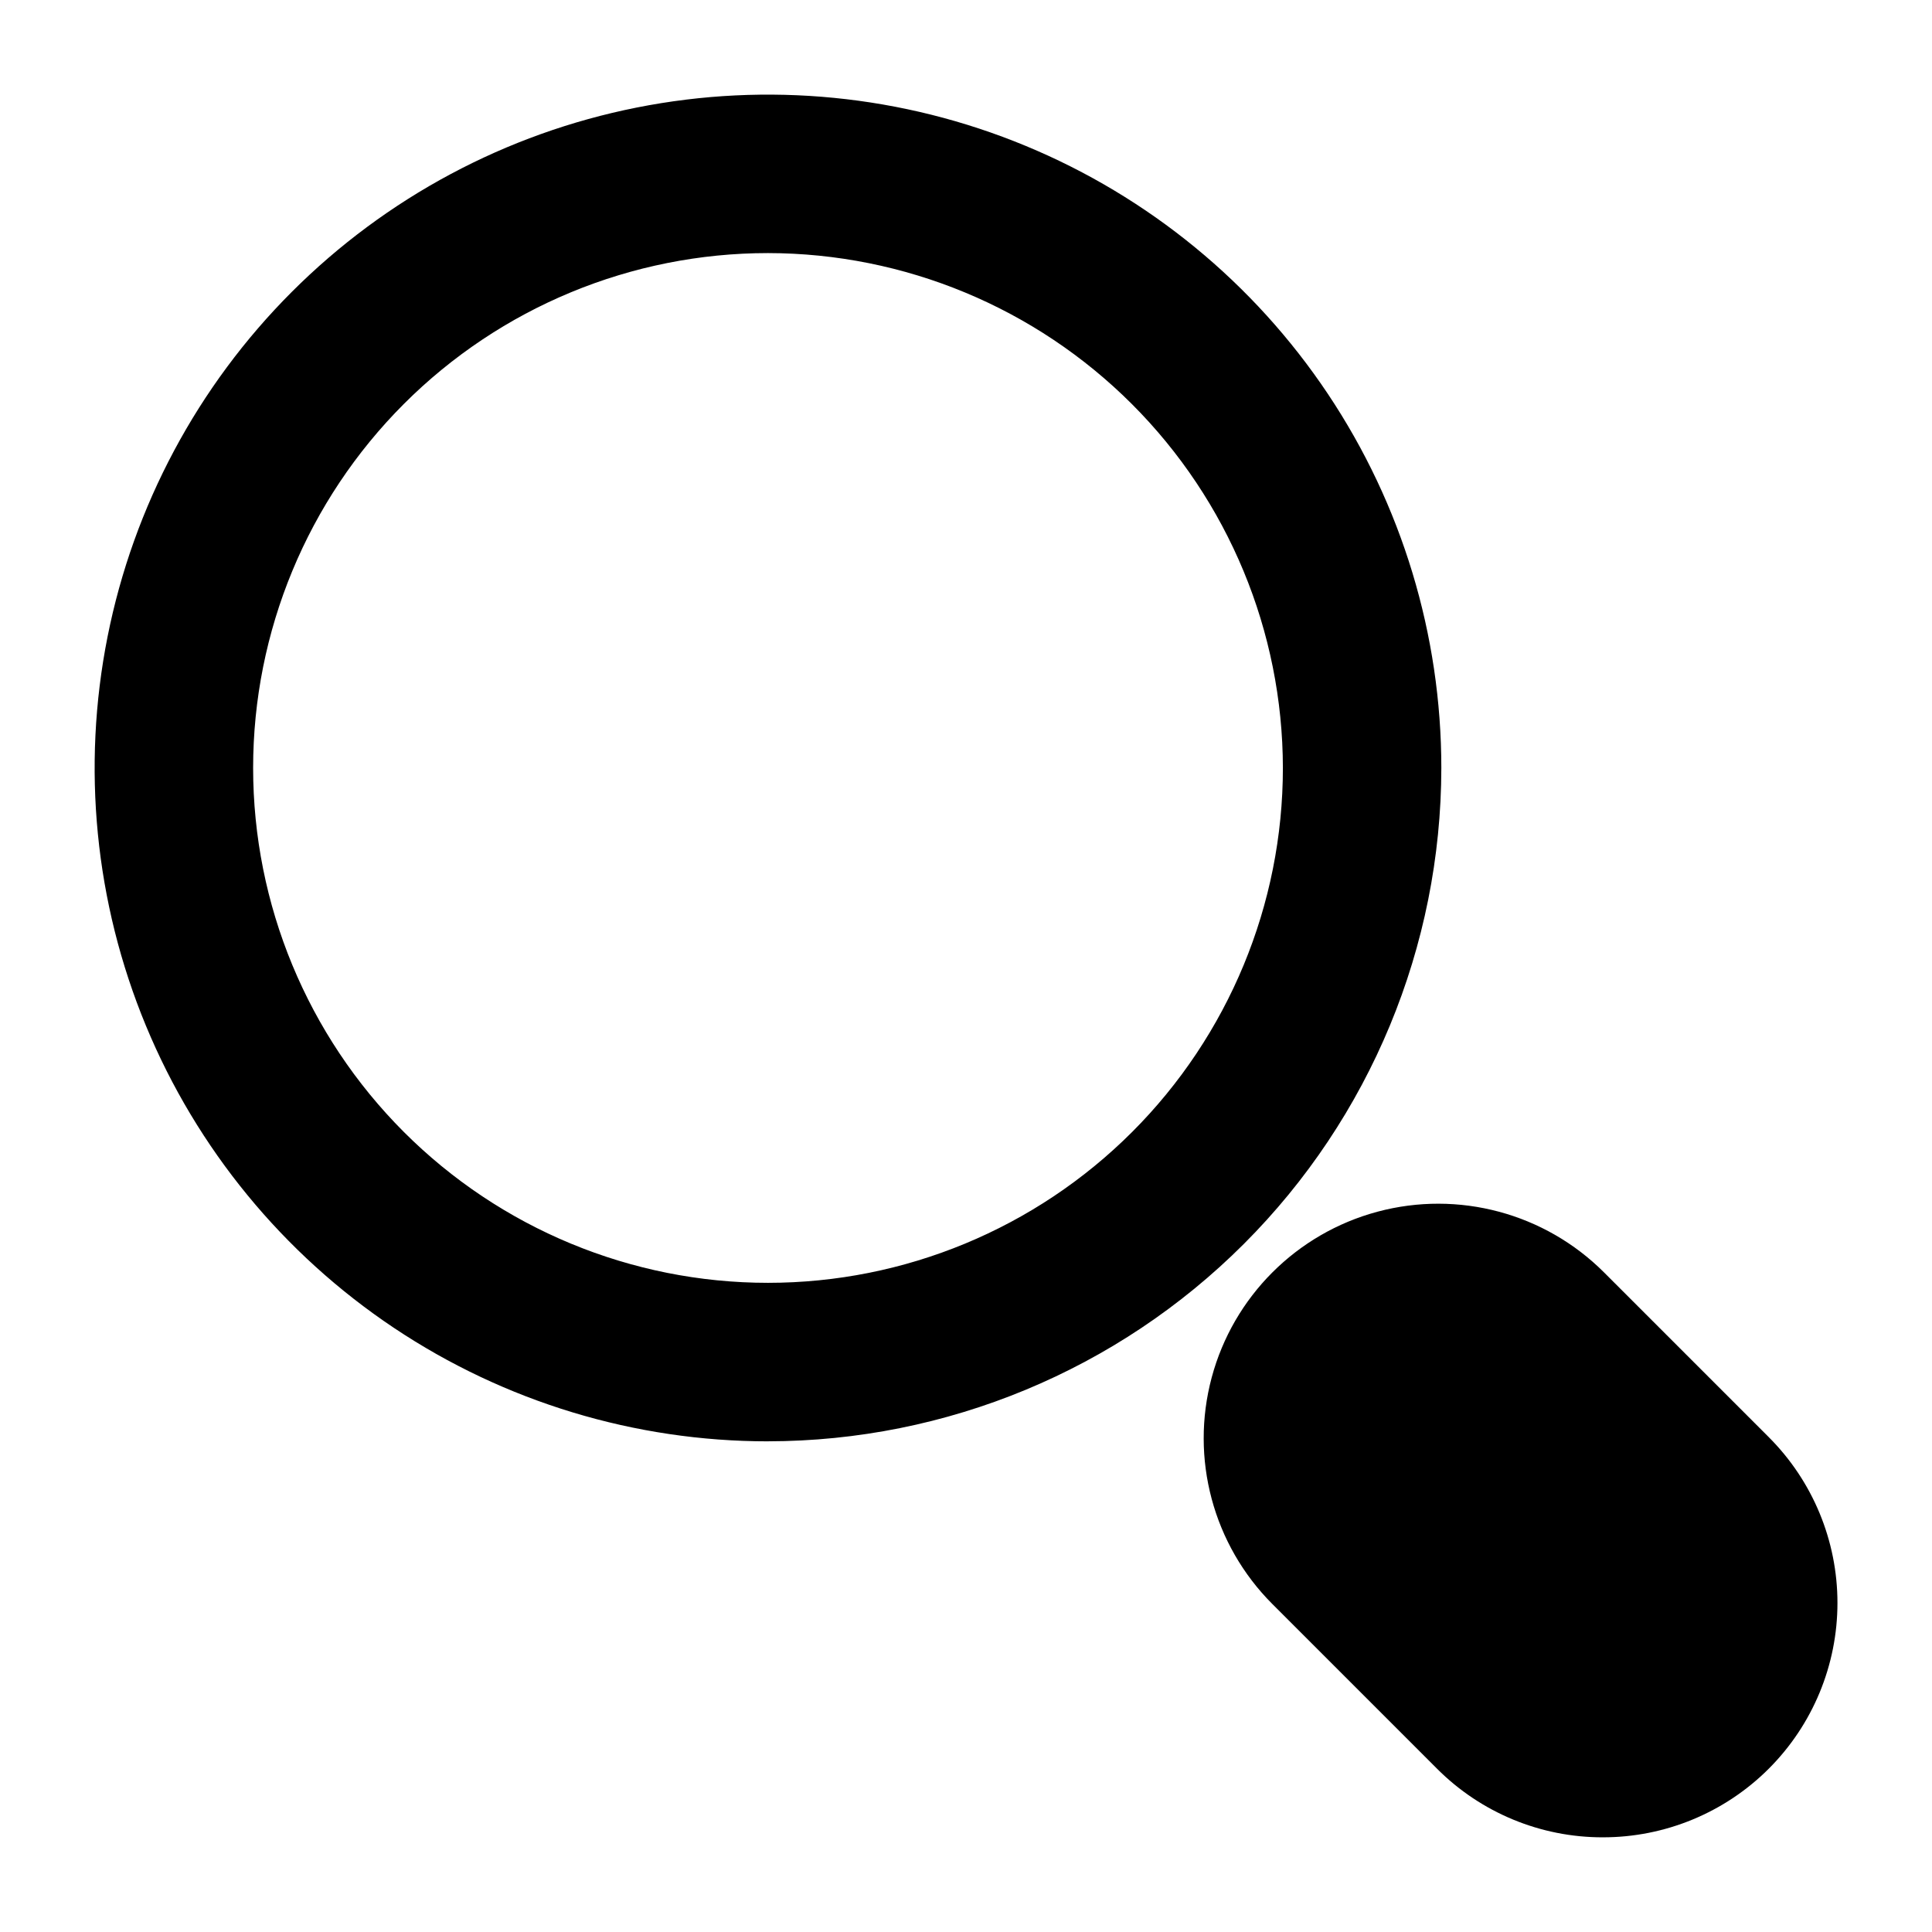 <?xml version="1.0" encoding="UTF-8"?>
<!-- Uploaded to: SVG Repo, www.svgrepo.com, Generator: SVG Repo Mixer Tools -->
<svg fill="#000000" width="800px" height="800px" version="1.1" viewBox="144 144 512 512" xmlns="http://www.w3.org/2000/svg">
 <path d="m347.53 525.97c-35.293 0-69.797-10.465-99.141-30.07-29.348-19.609-52.219-47.48-65.723-80.086-13.508-32.609-17.039-68.488-10.156-103.11 6.887-34.613 23.883-66.41 48.84-91.367 24.957-24.953 56.754-41.949 91.371-48.832 34.617-6.883 70.496-3.348 103.1 10.16s60.477 36.379 80.082 65.727c19.605 29.348 30.07 63.848 30.066 99.145-0.055 47.305-18.871 92.66-52.324 126.11-33.453 33.449-78.809 52.266-126.12 52.316zm0-314.9c-36.188 0-70.895 14.375-96.484 39.965-25.586 25.586-39.965 60.293-39.965 96.48s14.375 70.895 39.961 96.484c25.59 25.586 60.293 39.965 96.48 39.965 36.188 0.004 70.895-14.371 96.484-39.957 25.59-25.586 39.969-60.293 39.973-96.48-0.043-36.176-14.43-70.859-40.012-96.441-25.578-25.578-60.262-39.973-96.438-40.016zm221.24 419.84c-16.477 0.027-32.289-6.512-43.934-18.176l-43.641-43.645c-15.699-15.699-21.832-38.582-16.086-60.031 5.75-21.445 22.5-38.195 43.945-43.945 21.449-5.746 44.332 0.387 60.031 16.086l43.648 43.648h-0.004c11.664 11.652 18.215 27.461 18.215 43.945s-6.551 32.293-18.215 43.945c-11.66 11.648-27.477 18.188-43.961 18.172z"/>
</svg>